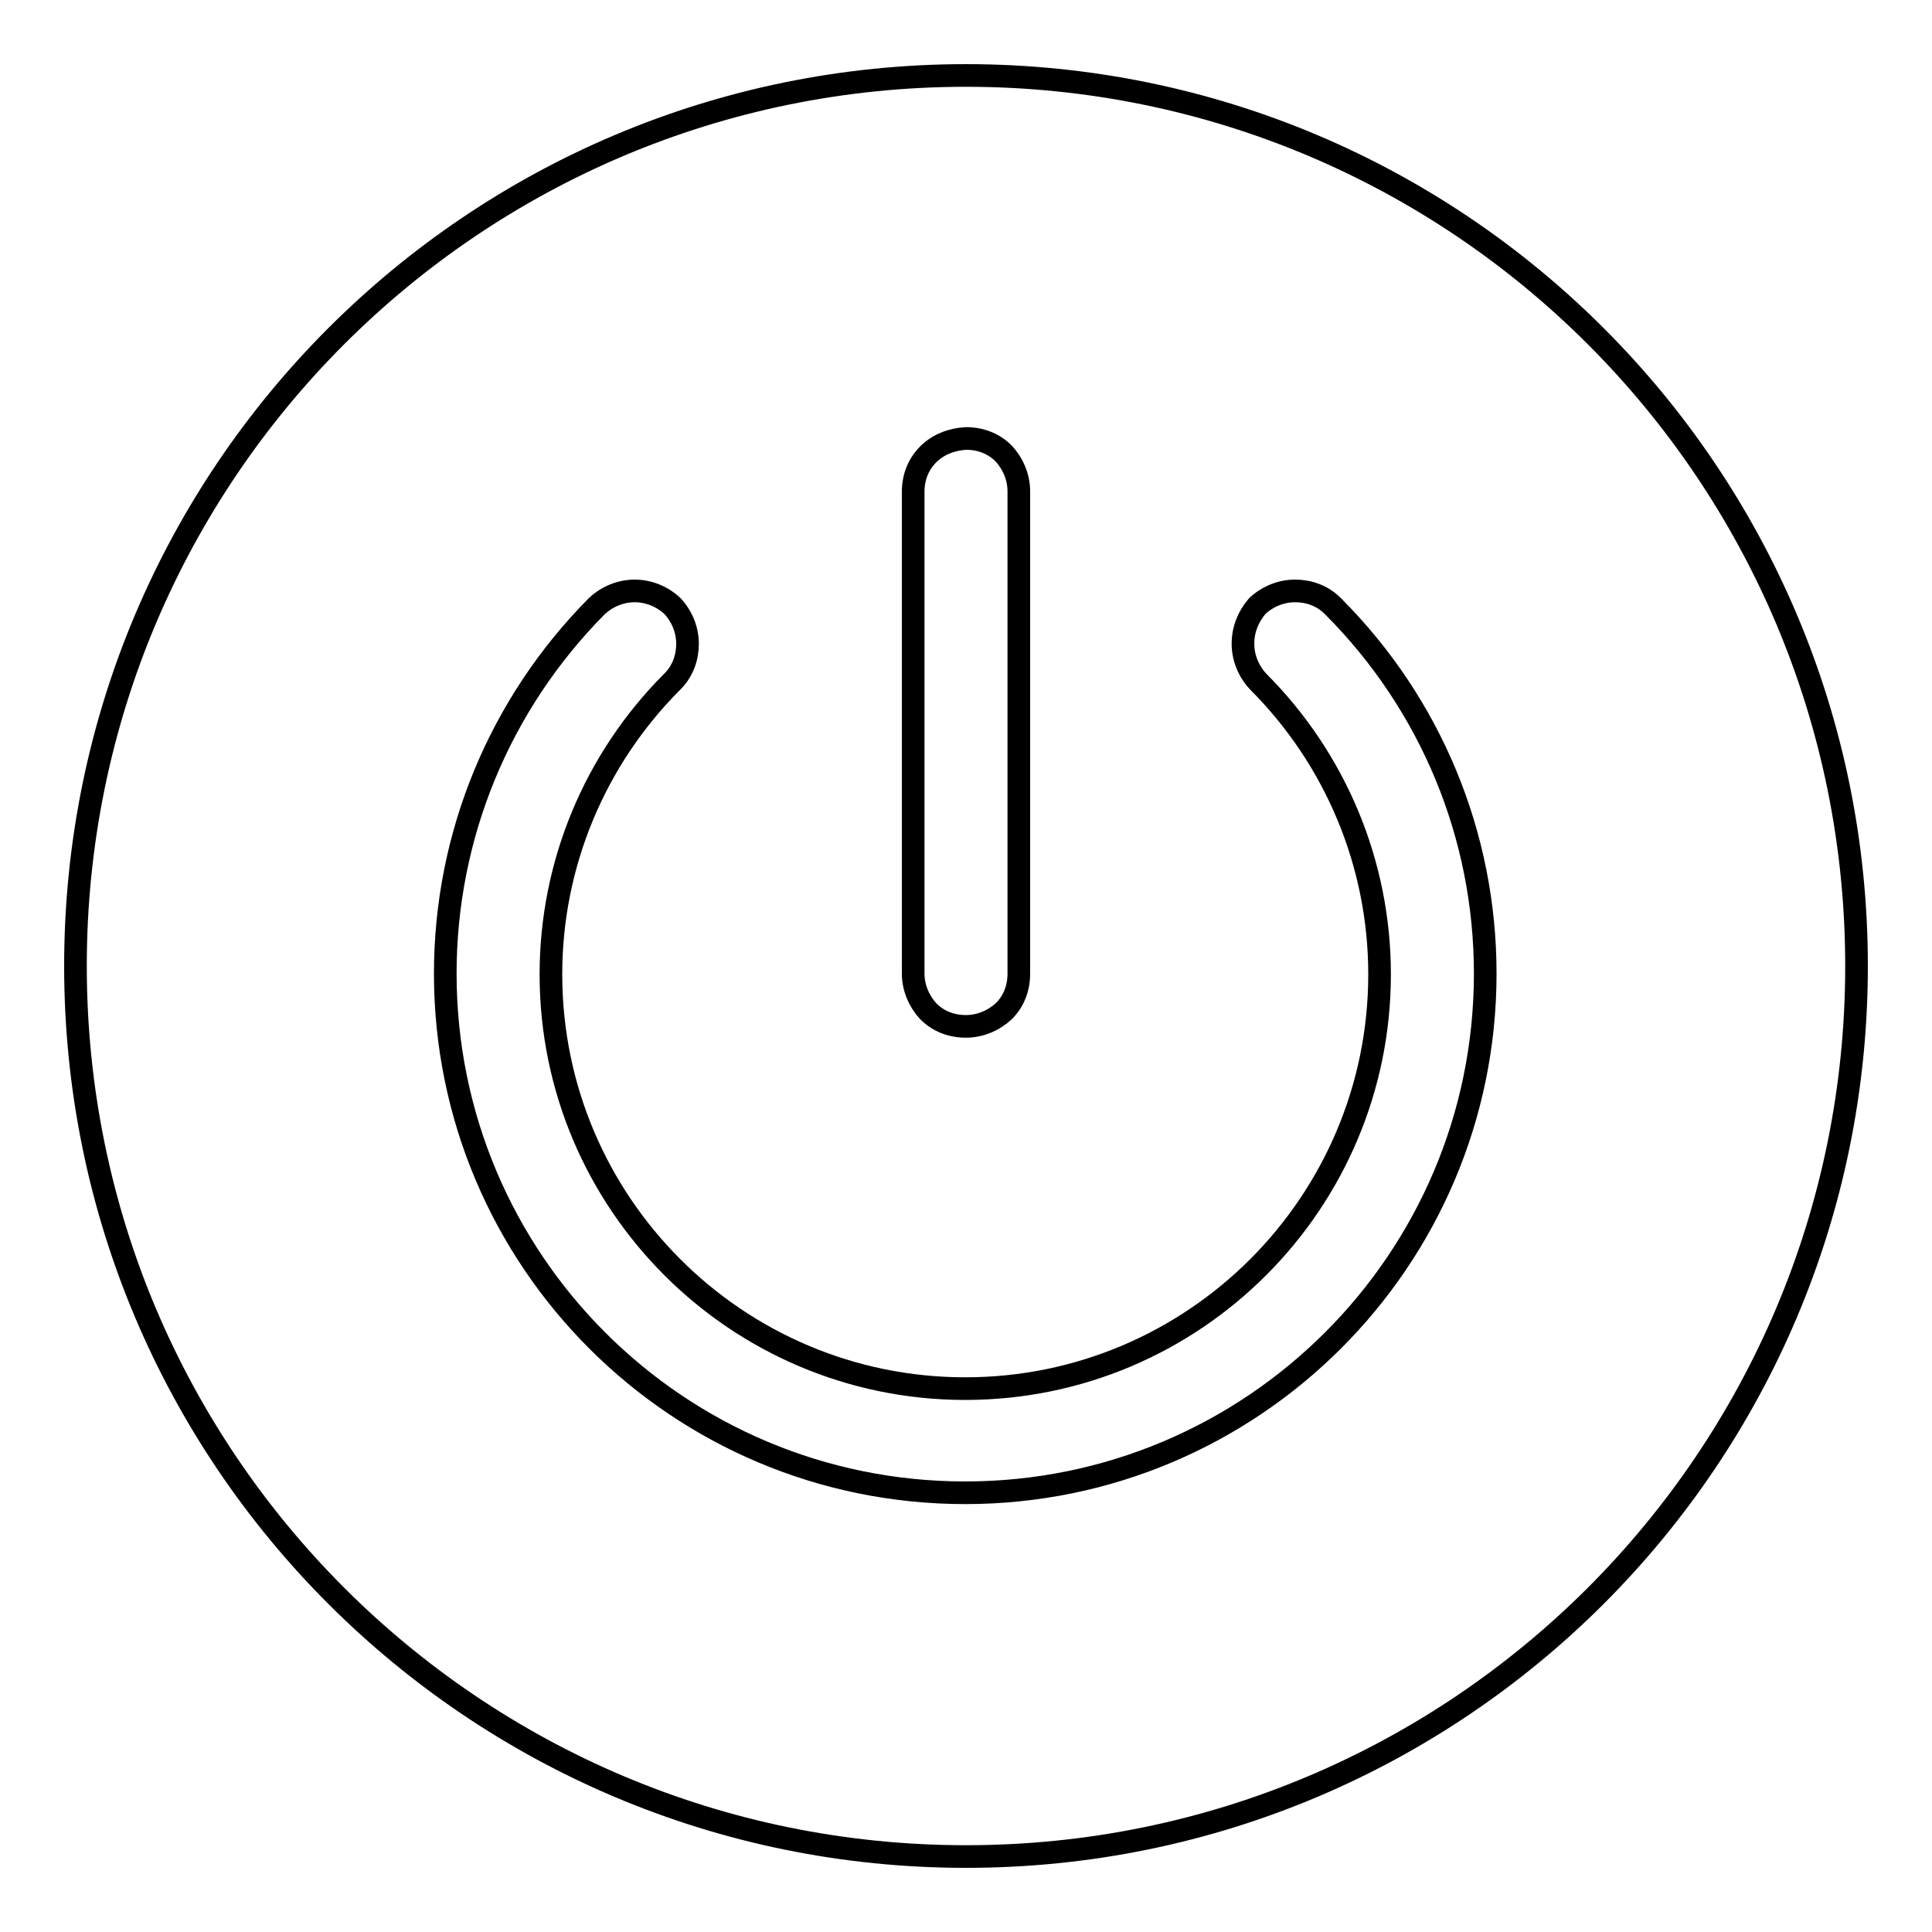 <?xml version="1.0" encoding="utf-8"?>
<!-- Svg Vector Icons : http://www.onlinewebfonts.com/icon -->
<!DOCTYPE svg PUBLIC "-//W3C//DTD SVG 1.1//EN" "http://www.w3.org/Graphics/SVG/1.1/DTD/svg11.dtd">
<svg version="1.1" xmlns="http://www.w3.org/2000/svg" xmlns:xlink="http://www.w3.org/1999/xlink" x="0px" y="0px" viewBox="0 0 256 256" enable-background="new 0 0 256 256" xml:space="preserve">
<g><g><path stroke-width="3" fill-opacity="0" stroke="#000000"  d="M128,10c65.2,0,118,52.8,118,118c0,65.2-52.8,118-118,118c-65.2,0-118-52.8-118-118C10,62.8,62.8,10,128,10z M164.7,85.3c0,1.8,0.7,3.6,2,5l0,0c10.3,10.3,16.1,24.2,16.1,38.8c0,30.3-24.6,54.9-54.9,54.9c-30.3,0-54.9-24.6-54.9-54.9c0-14.6,5.8-28.5,16.1-38.8l0,0c1.4-1.4,2-3.2,2-5c0-1.8-0.7-3.6-2-5c-1.4-1.3-3.2-2-5-2c-1.8,0-3.6,0.7-5,2c-12.9,13-20.1,30.4-20.1,48.7c0,38,30.8,68.8,68.9,68.8c38,0,68.9-30.8,68.9-68.8c0-18.3-7.2-35.7-20.2-48.7c-1.4-1.4-3.2-2-5-2c-1.8,0-3.6,0.7-5,2C165.4,81.7,164.7,83.4,164.7,85.3L164.7,85.3z M123,60.2c-1.3,1.3-2,3-2,5V129c0,1.9,0.8,3.7,2,5l0,0c1.3,1.3,3,2,5,2c1.9,0,3.7-0.8,5-2l0,0c1.3-1.3,2-3,2-5V65.1c0-1.9-0.8-3.7-2-5c-1.3-1.3-3-2-5-2C126.1,58.2,124.3,58.9,123,60.2L123,60.2L123,60.2z"/></g></g>
</svg>